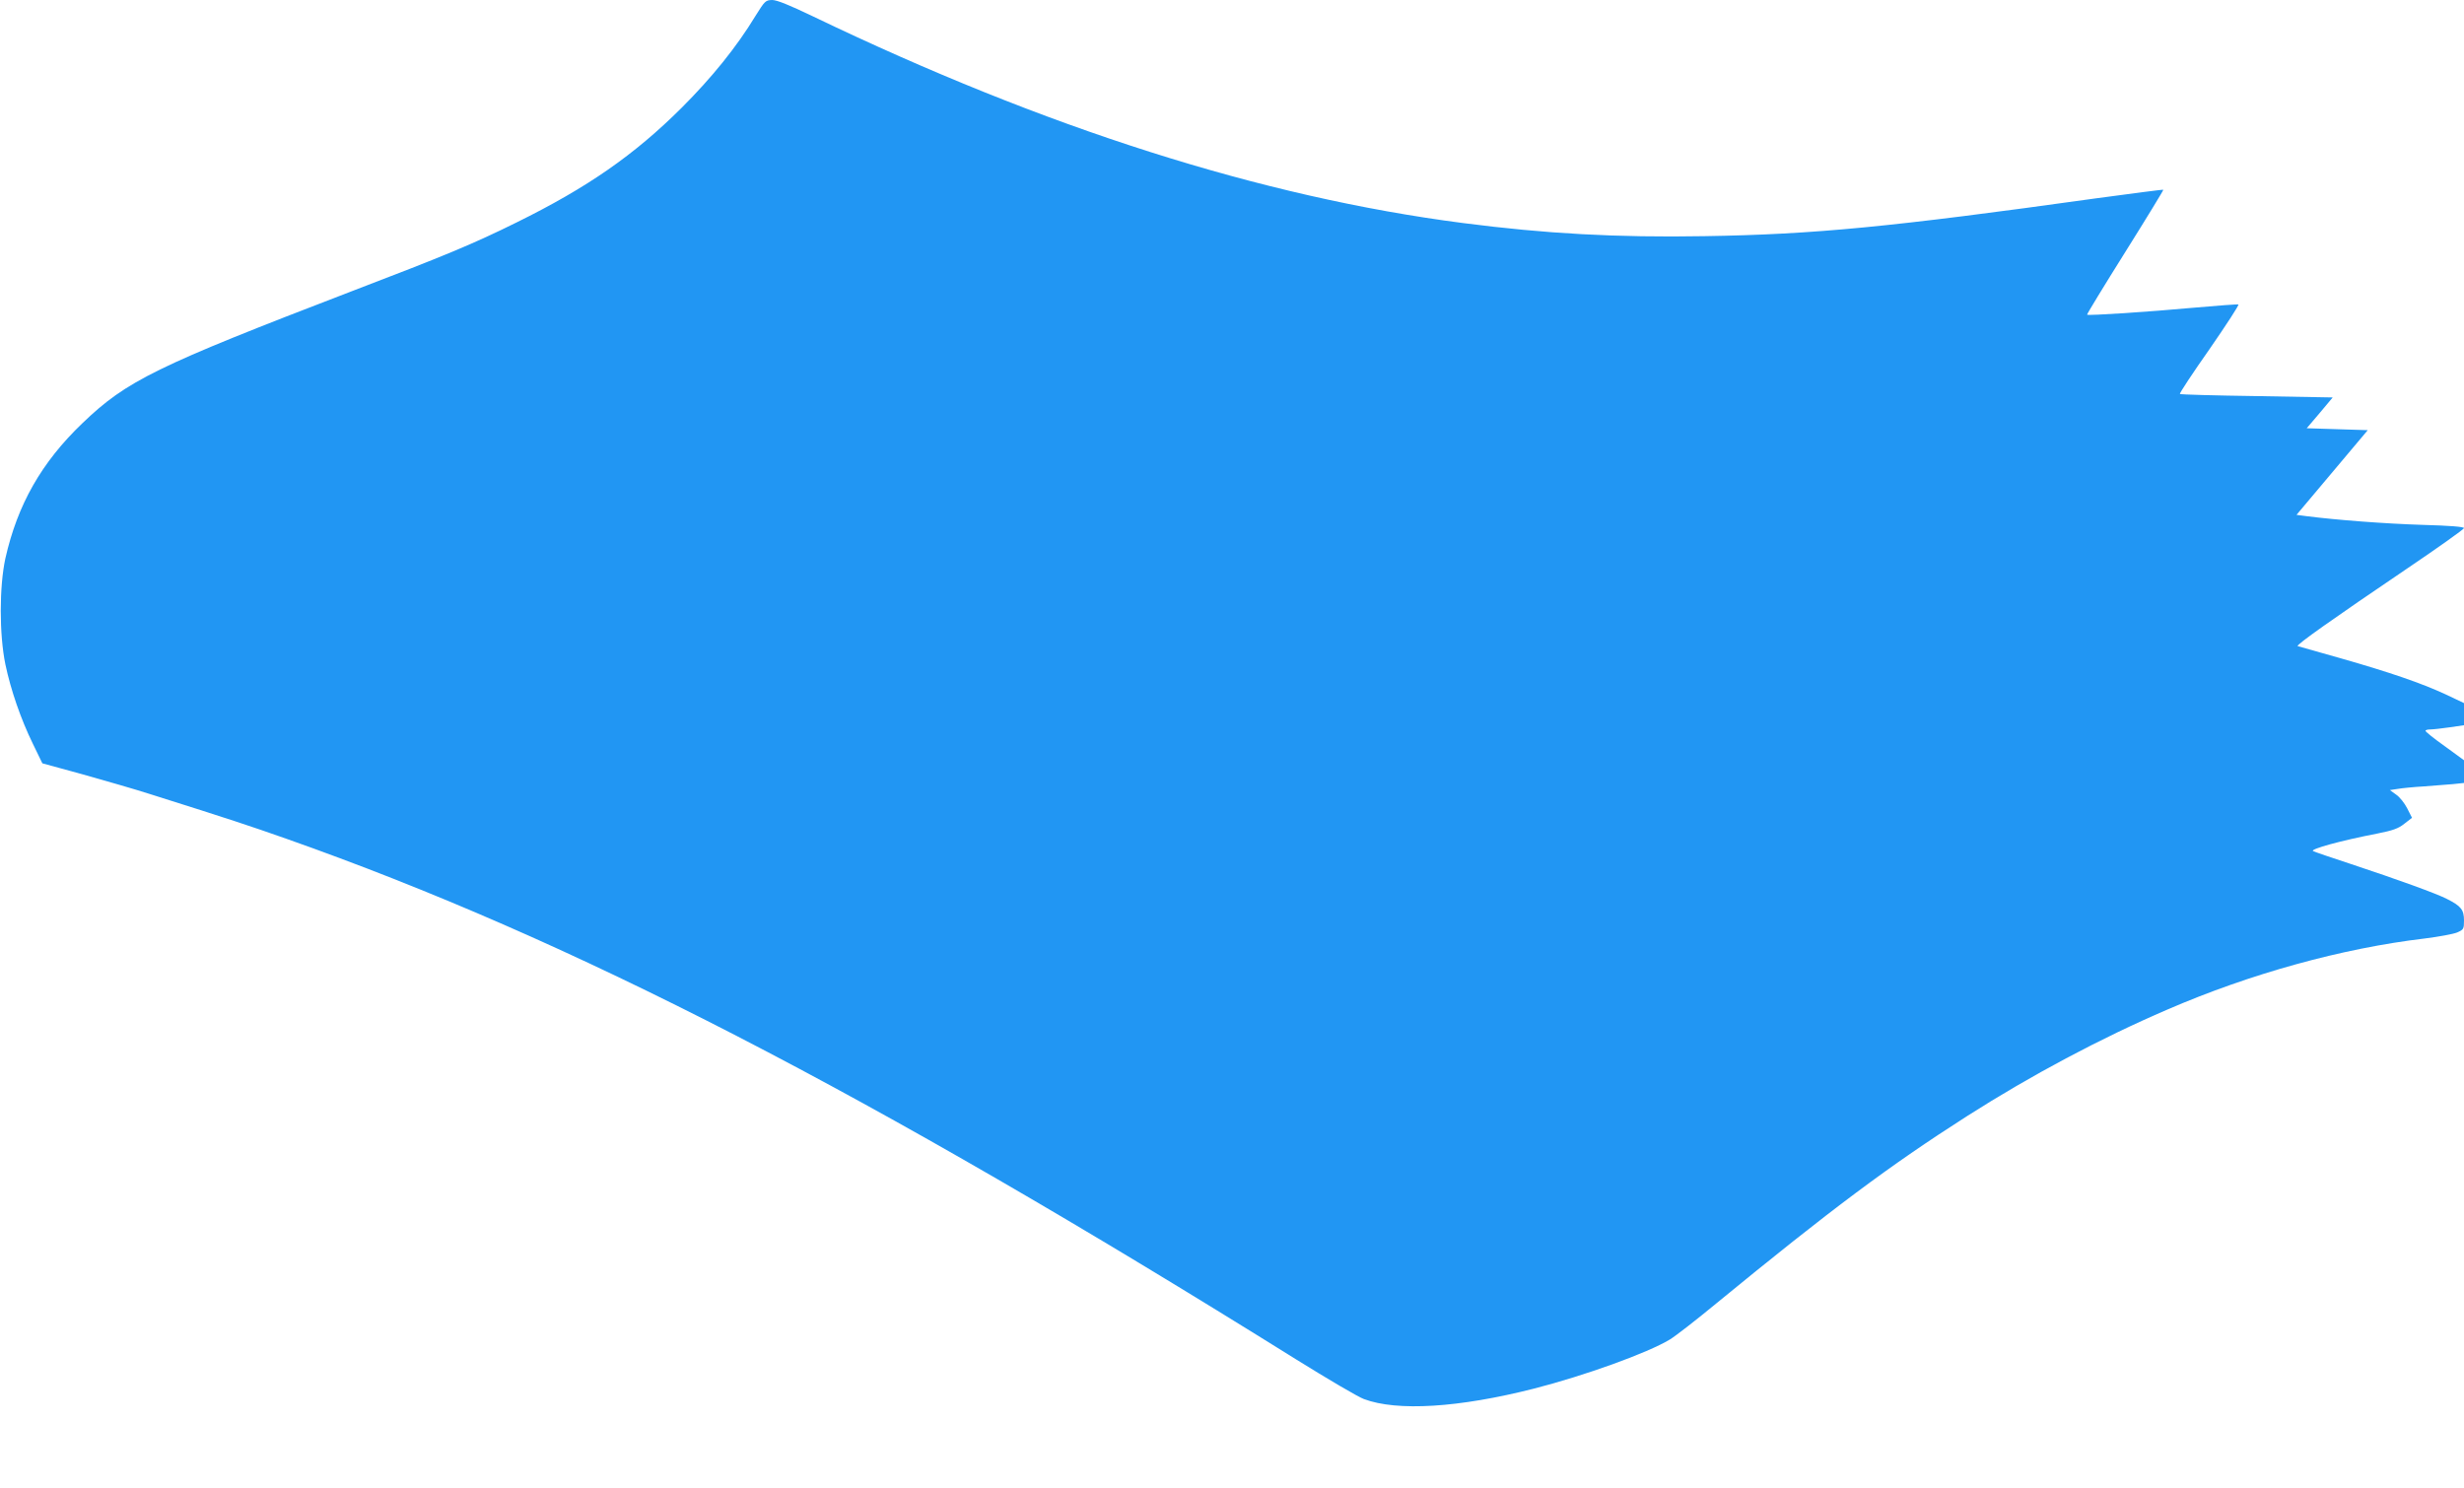 <?xml version="1.0" standalone="no"?>
<!DOCTYPE svg PUBLIC "-//W3C//DTD SVG 20010904//EN"
 "http://www.w3.org/TR/2001/REC-SVG-20010904/DTD/svg10.dtd">
<svg version="1.0" xmlns="http://www.w3.org/2000/svg"
 width="1280pt" height="773pt" viewBox="0 0 1280 773"
 preserveAspectRatio="xMidYMid meet">
<g transform="translate(0,773) scale(0.1,-0.1)"
fill="#2196f3" stroke="none">
<path d="M3925 7648 c-99 -163 -227 -321 -384 -478 -246 -245 -489 -414 -856
-595 -226 -112 -373 -173 -860 -359 -1016 -390 -1167 -464 -1397 -685 -213
-204 -337 -423 -400 -702 -32 -147 -32 -396 0 -551 28 -133 80 -284 143 -413
l49 -101 212 -58 c117 -33 274 -78 348 -102 422 -133 514 -164 705 -231 1489
-525 3008 -1308 5248 -2706 164 -102 322 -195 352 -206 173 -65 493 -45 883
54 266 68 592 186 706 255 30 18 139 103 242 188 595 488 900 716 1304 974
331 211 689 402 1040 553 430 186 907 318 1337 369 72 9 147 23 167 31 34 15
36 18 36 63 0 55 -16 75 -88 111 -56 29 -259 102 -497 181 -104 34 -194 65
-199 68 -18 10 147 55 333 91 81 16 110 26 141 51 l40 31 -25 49 c-13 26 -39
59 -57 71 l-33 24 40 6 c22 4 83 10 135 13 52 4 121 9 153 12 l57 6 0 59 0 59
-100 73 c-55 39 -100 75 -100 80 0 4 11 7 25 7 13 0 58 5 100 11 l75 11 0 58
0 57 -97 46 c-126 58 -285 113 -548 188 -115 33 -214 61 -219 62 -12 4 183
142 567 402 163 110 296 205 297 211 0 7 -71 13 -217 17 -192 6 -442 25 -600
45 l-53 7 185 220 185 220 -159 5 -158 5 68 80 67 80 -395 7 c-217 3 -397 8
-399 11 -3 3 66 108 154 233 87 126 155 230 150 232 -4 2 -110 -6 -235 -17
-228 -21 -545 -42 -551 -36 -2 2 87 148 198 325 111 177 200 323 198 324 -1 2
-160 -19 -353 -45 -1059 -148 -1461 -187 -2030 -196 -456 -8 -829 13 -1254 68
-1045 135 -2172 494 -3378 1074 -123 59 -187 85 -212 85 -34 -1 -38 -5 -86
-82z"/>
</g>
</svg>
